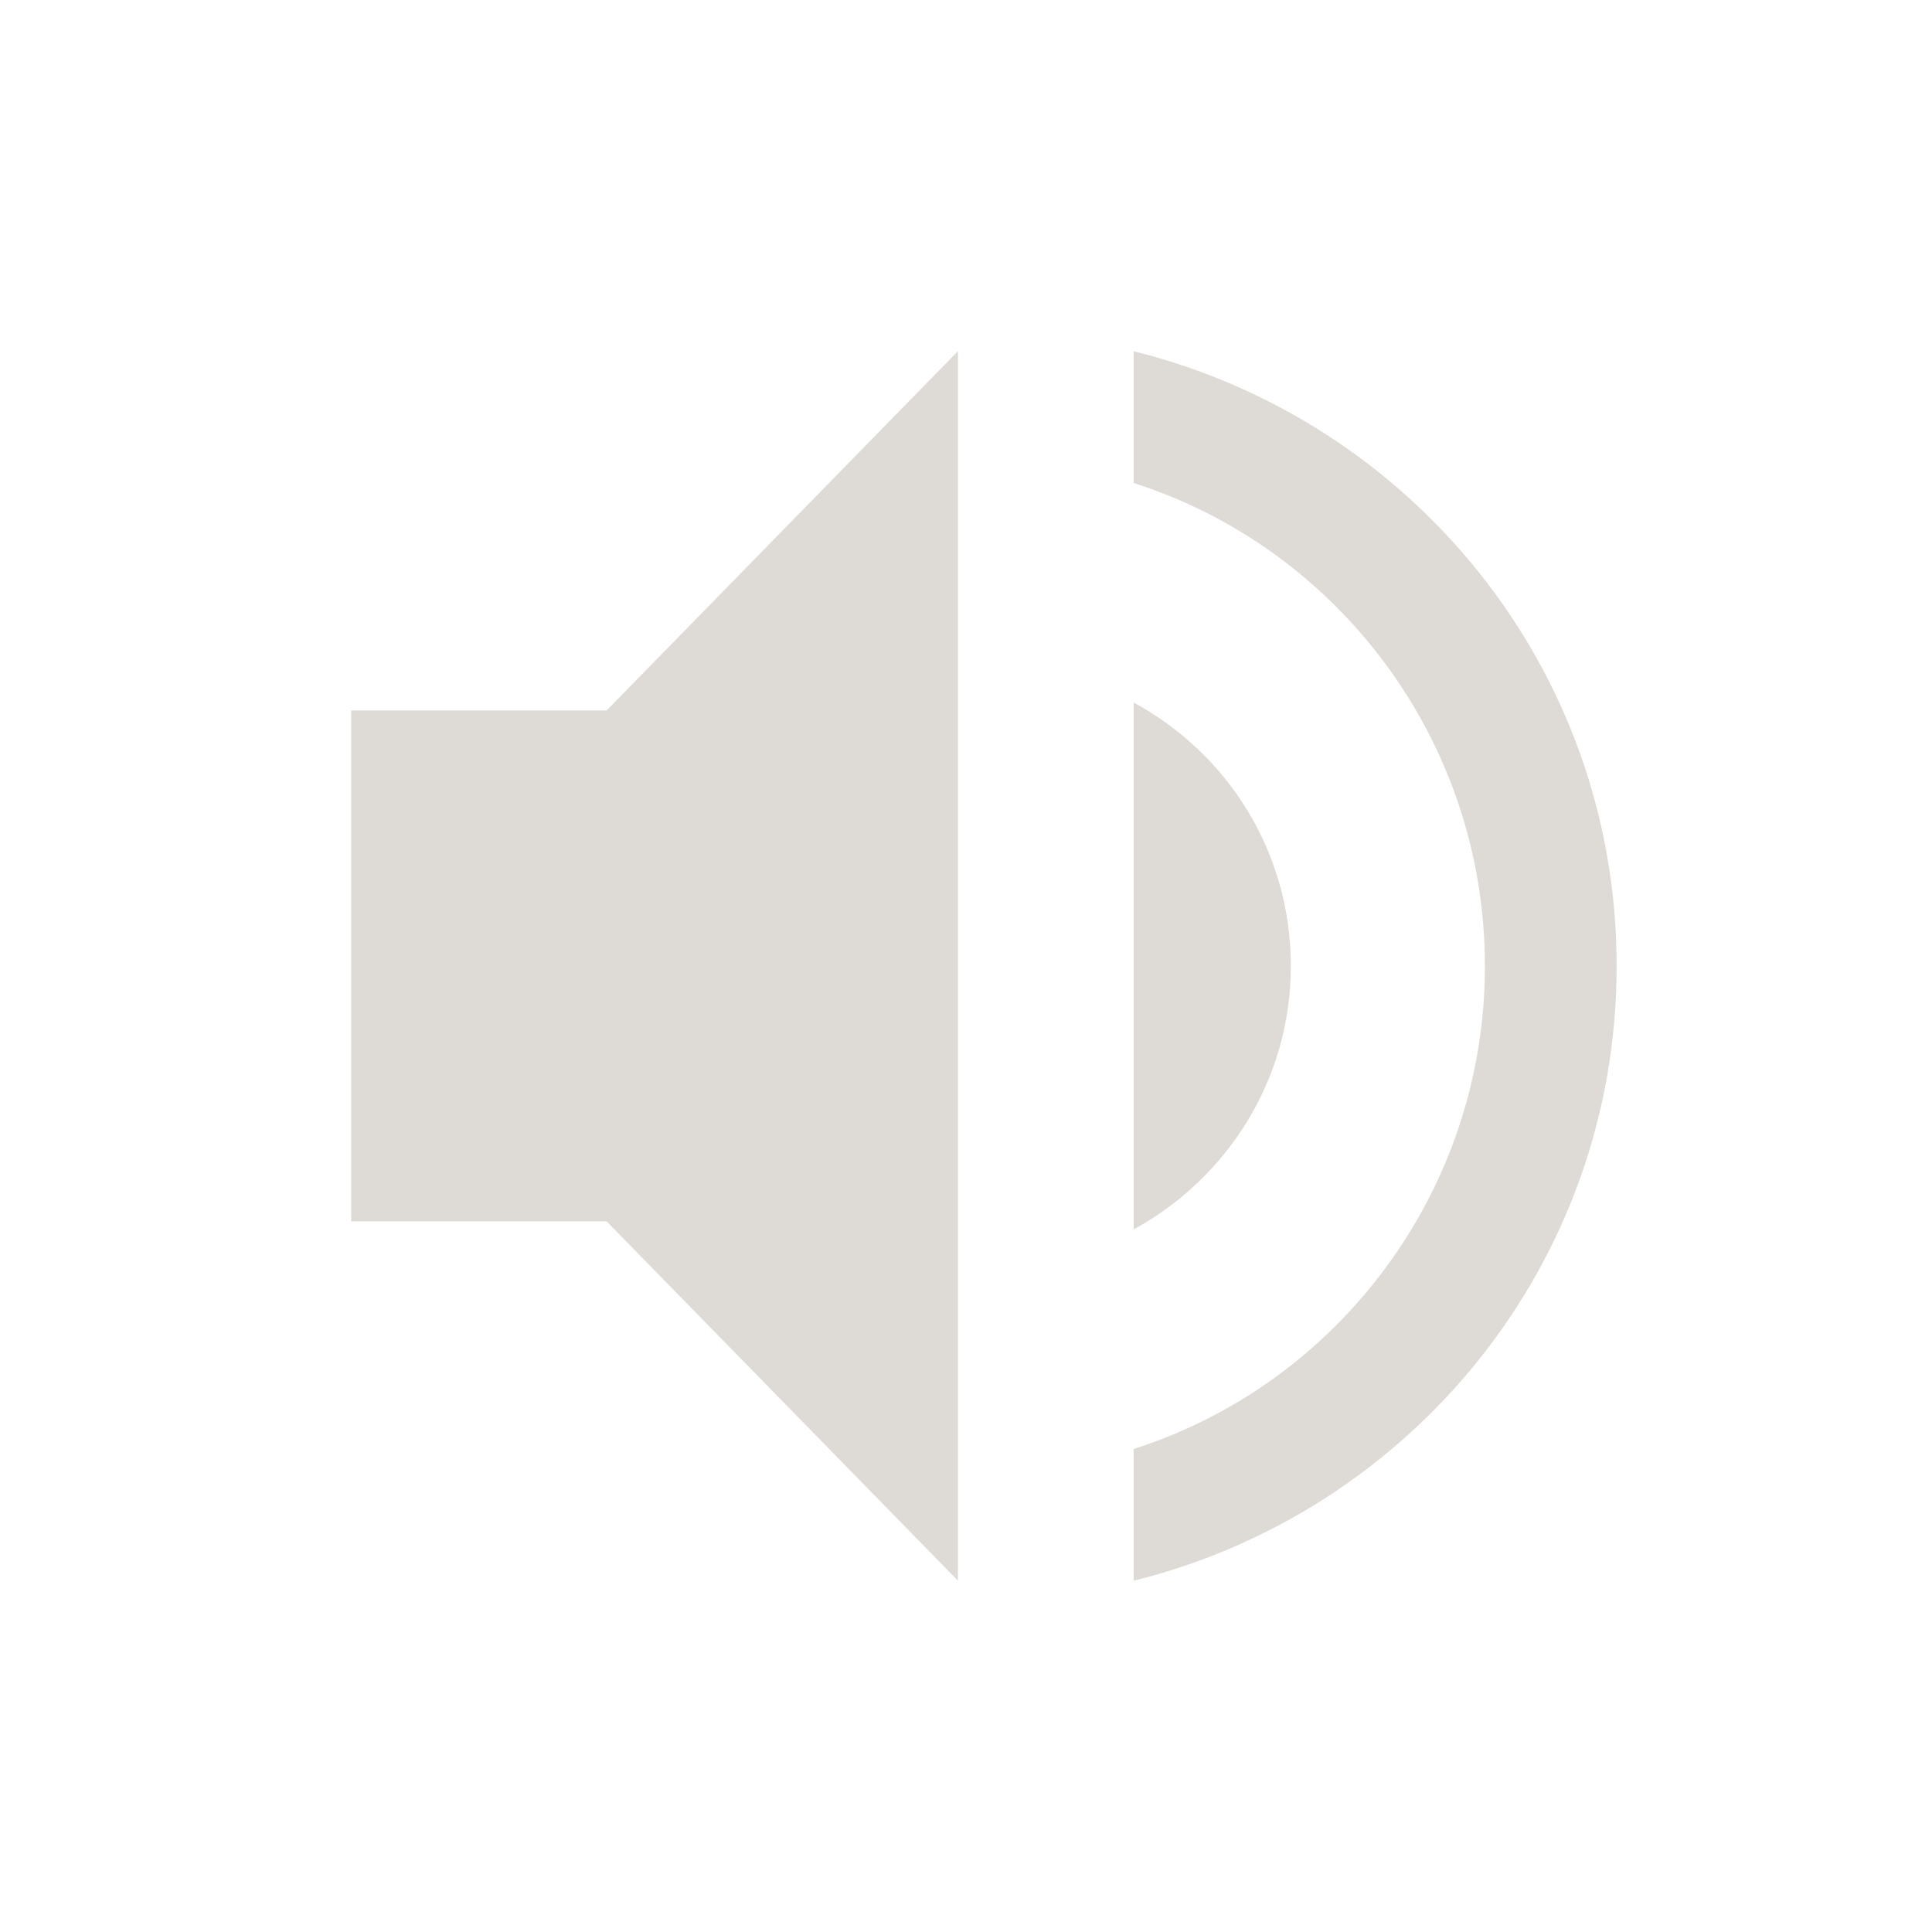 <svg xmlns="http://www.w3.org/2000/svg" style="enable-background:new" width="22" height="22" version="1.1">
 <g transform="translate(-325 419)">
  <g transform="translate(2.909,-3)">
   <path fill="#928374" opacity=".3" d="m326.09-407.91v5.818h2.909l4 4.091v-14l-4 4.091z"/>
   <path fill="#928374" opacity=".3" d="m335-412v1.5c2.32 0.74 4 2.93 4 5.5s-1.68 4.76-4 5.5v1.5c3.15-0.78 5.5-3.6 5.5-7s-2.35-6.22-5.5-7z"/>
   <path fill="#928374" opacity=".3" d="m336.79-405c0-1.3-0.72-2.42-1.79-3v6c1.06-0.58 1.79-1.7 1.79-3z"/>
  </g>
 </g>
</svg>
